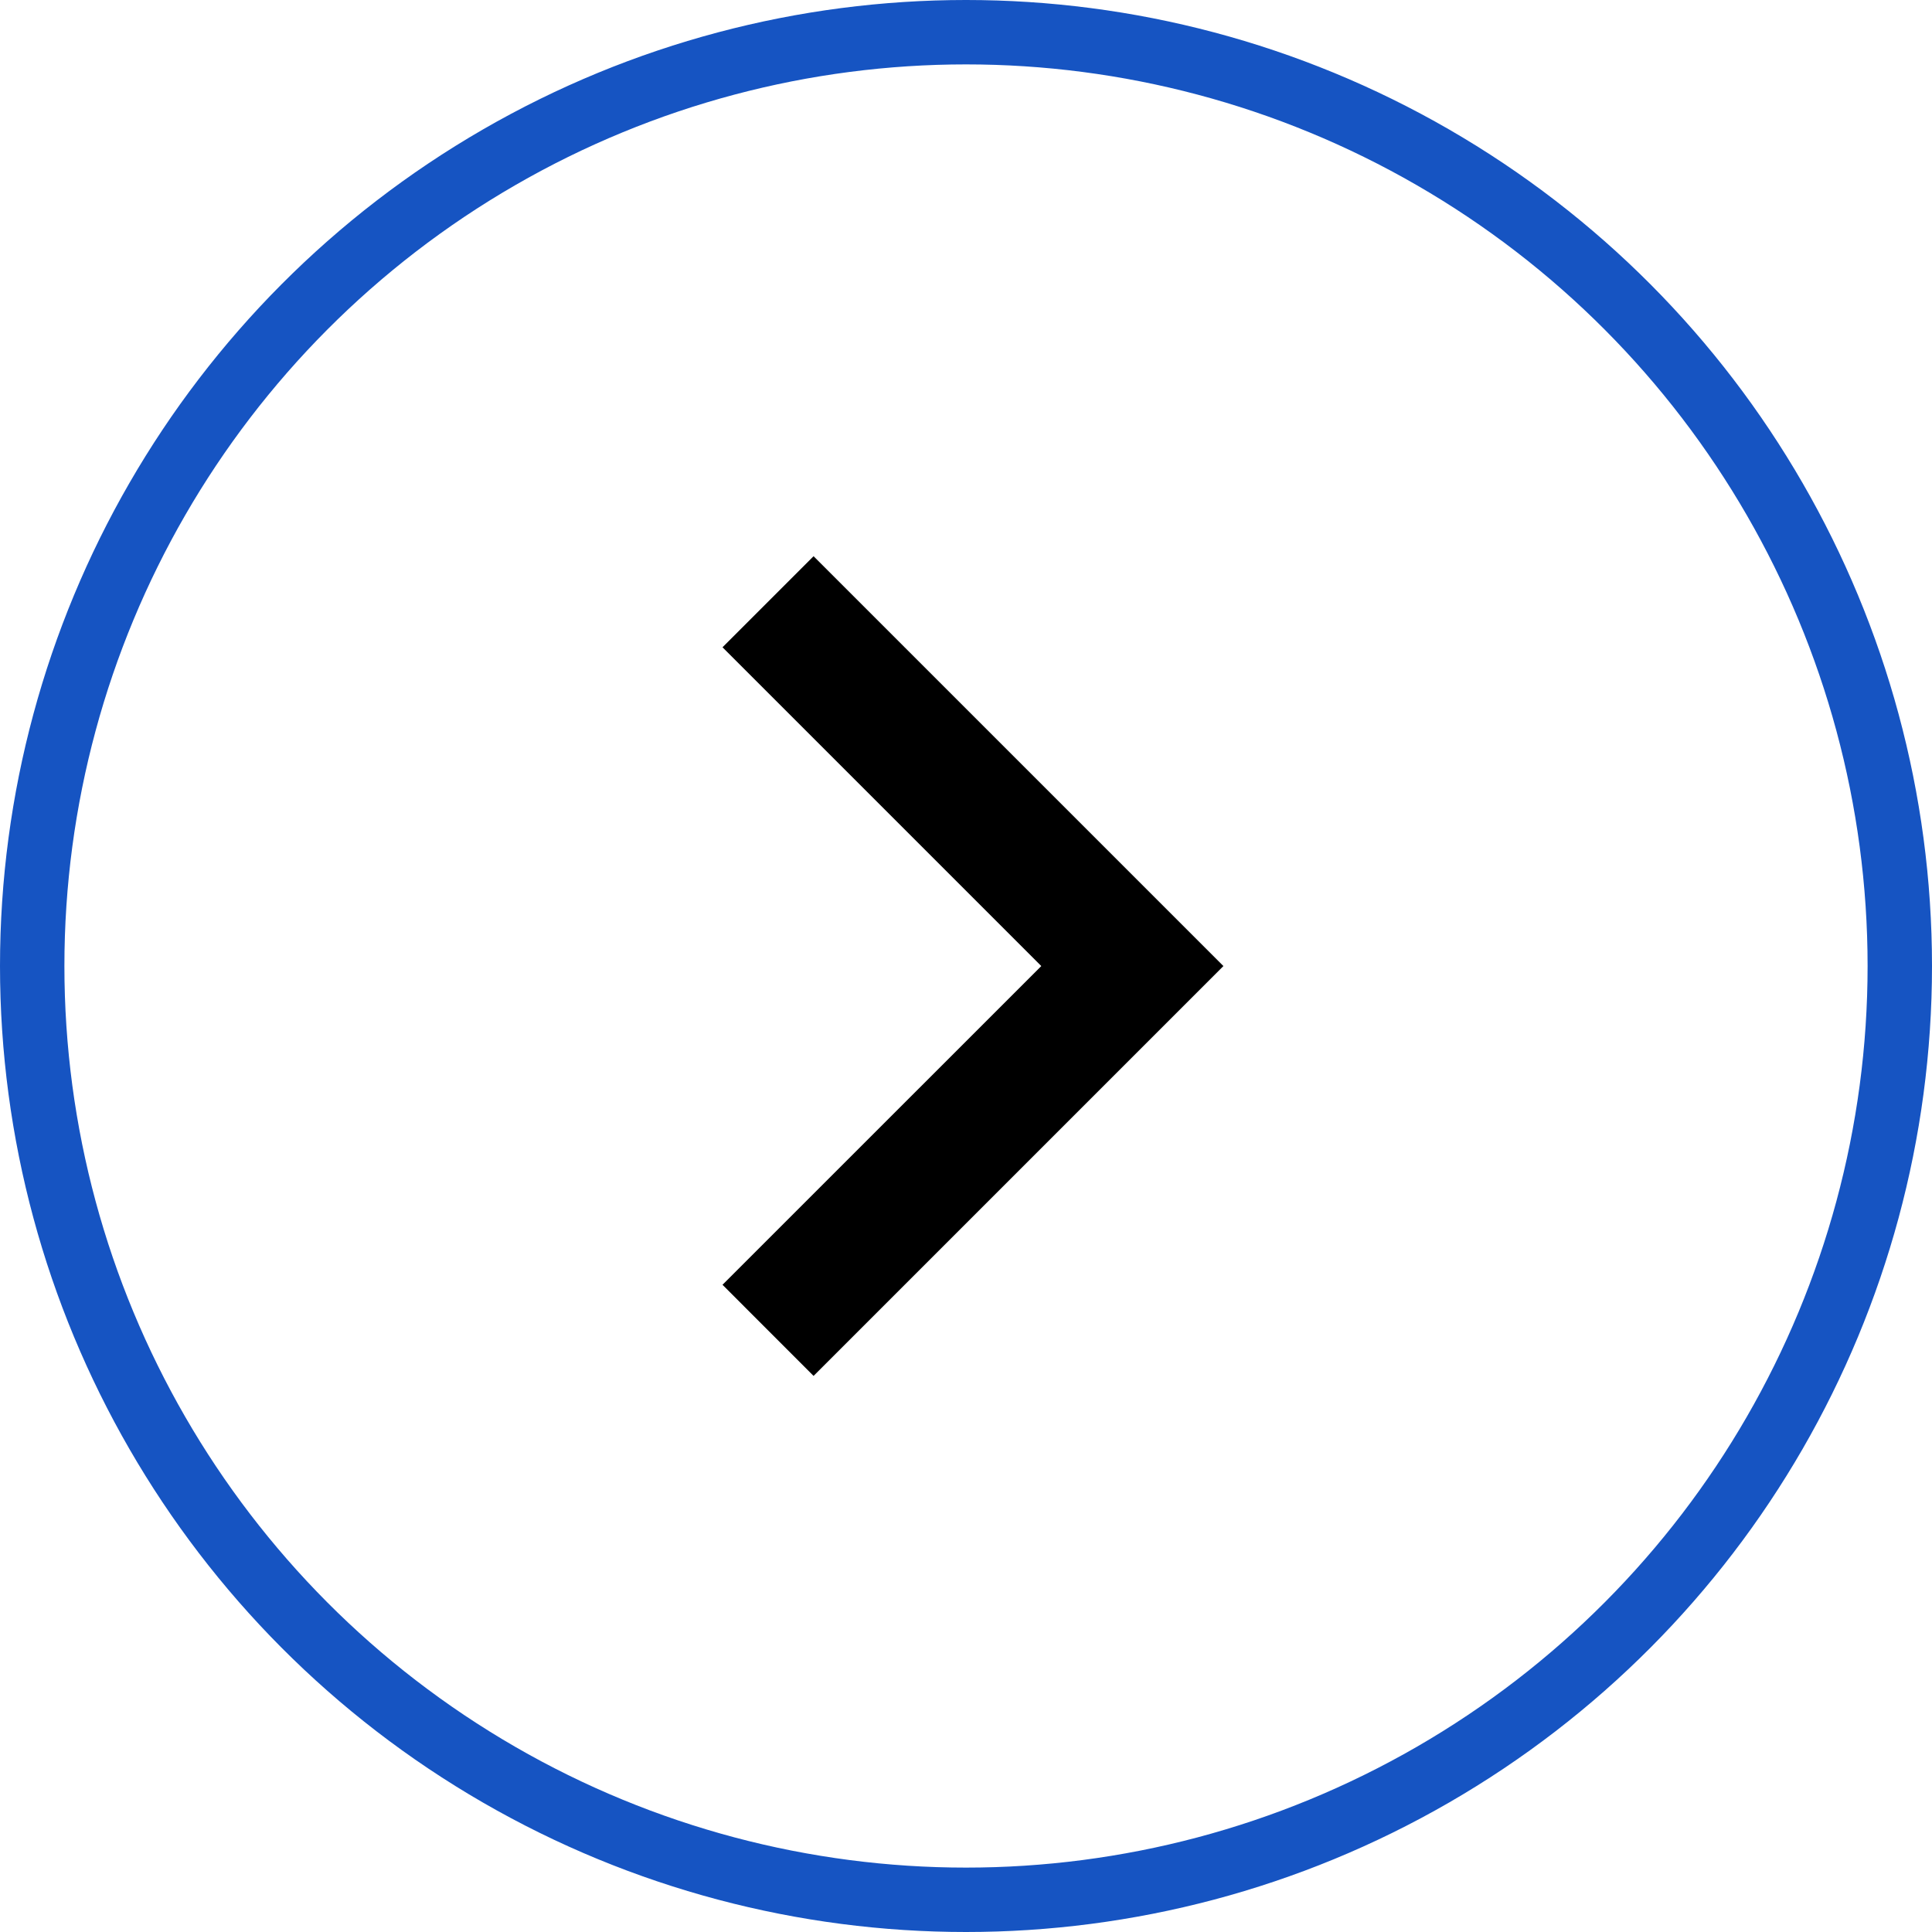 <svg width="30" height="30" viewBox="0 0 30 30" fill="none" xmlns="http://www.w3.org/2000/svg">
<circle cx="15" cy="15" r="14.5" stroke="#1654C2"/>
<path d="M16.169 15.001L11.219 10.051L12.633 8.637L18.997 15.001L12.633 21.365L11.219 19.95L16.169 15.001Z" fill="black"/>
</svg>
